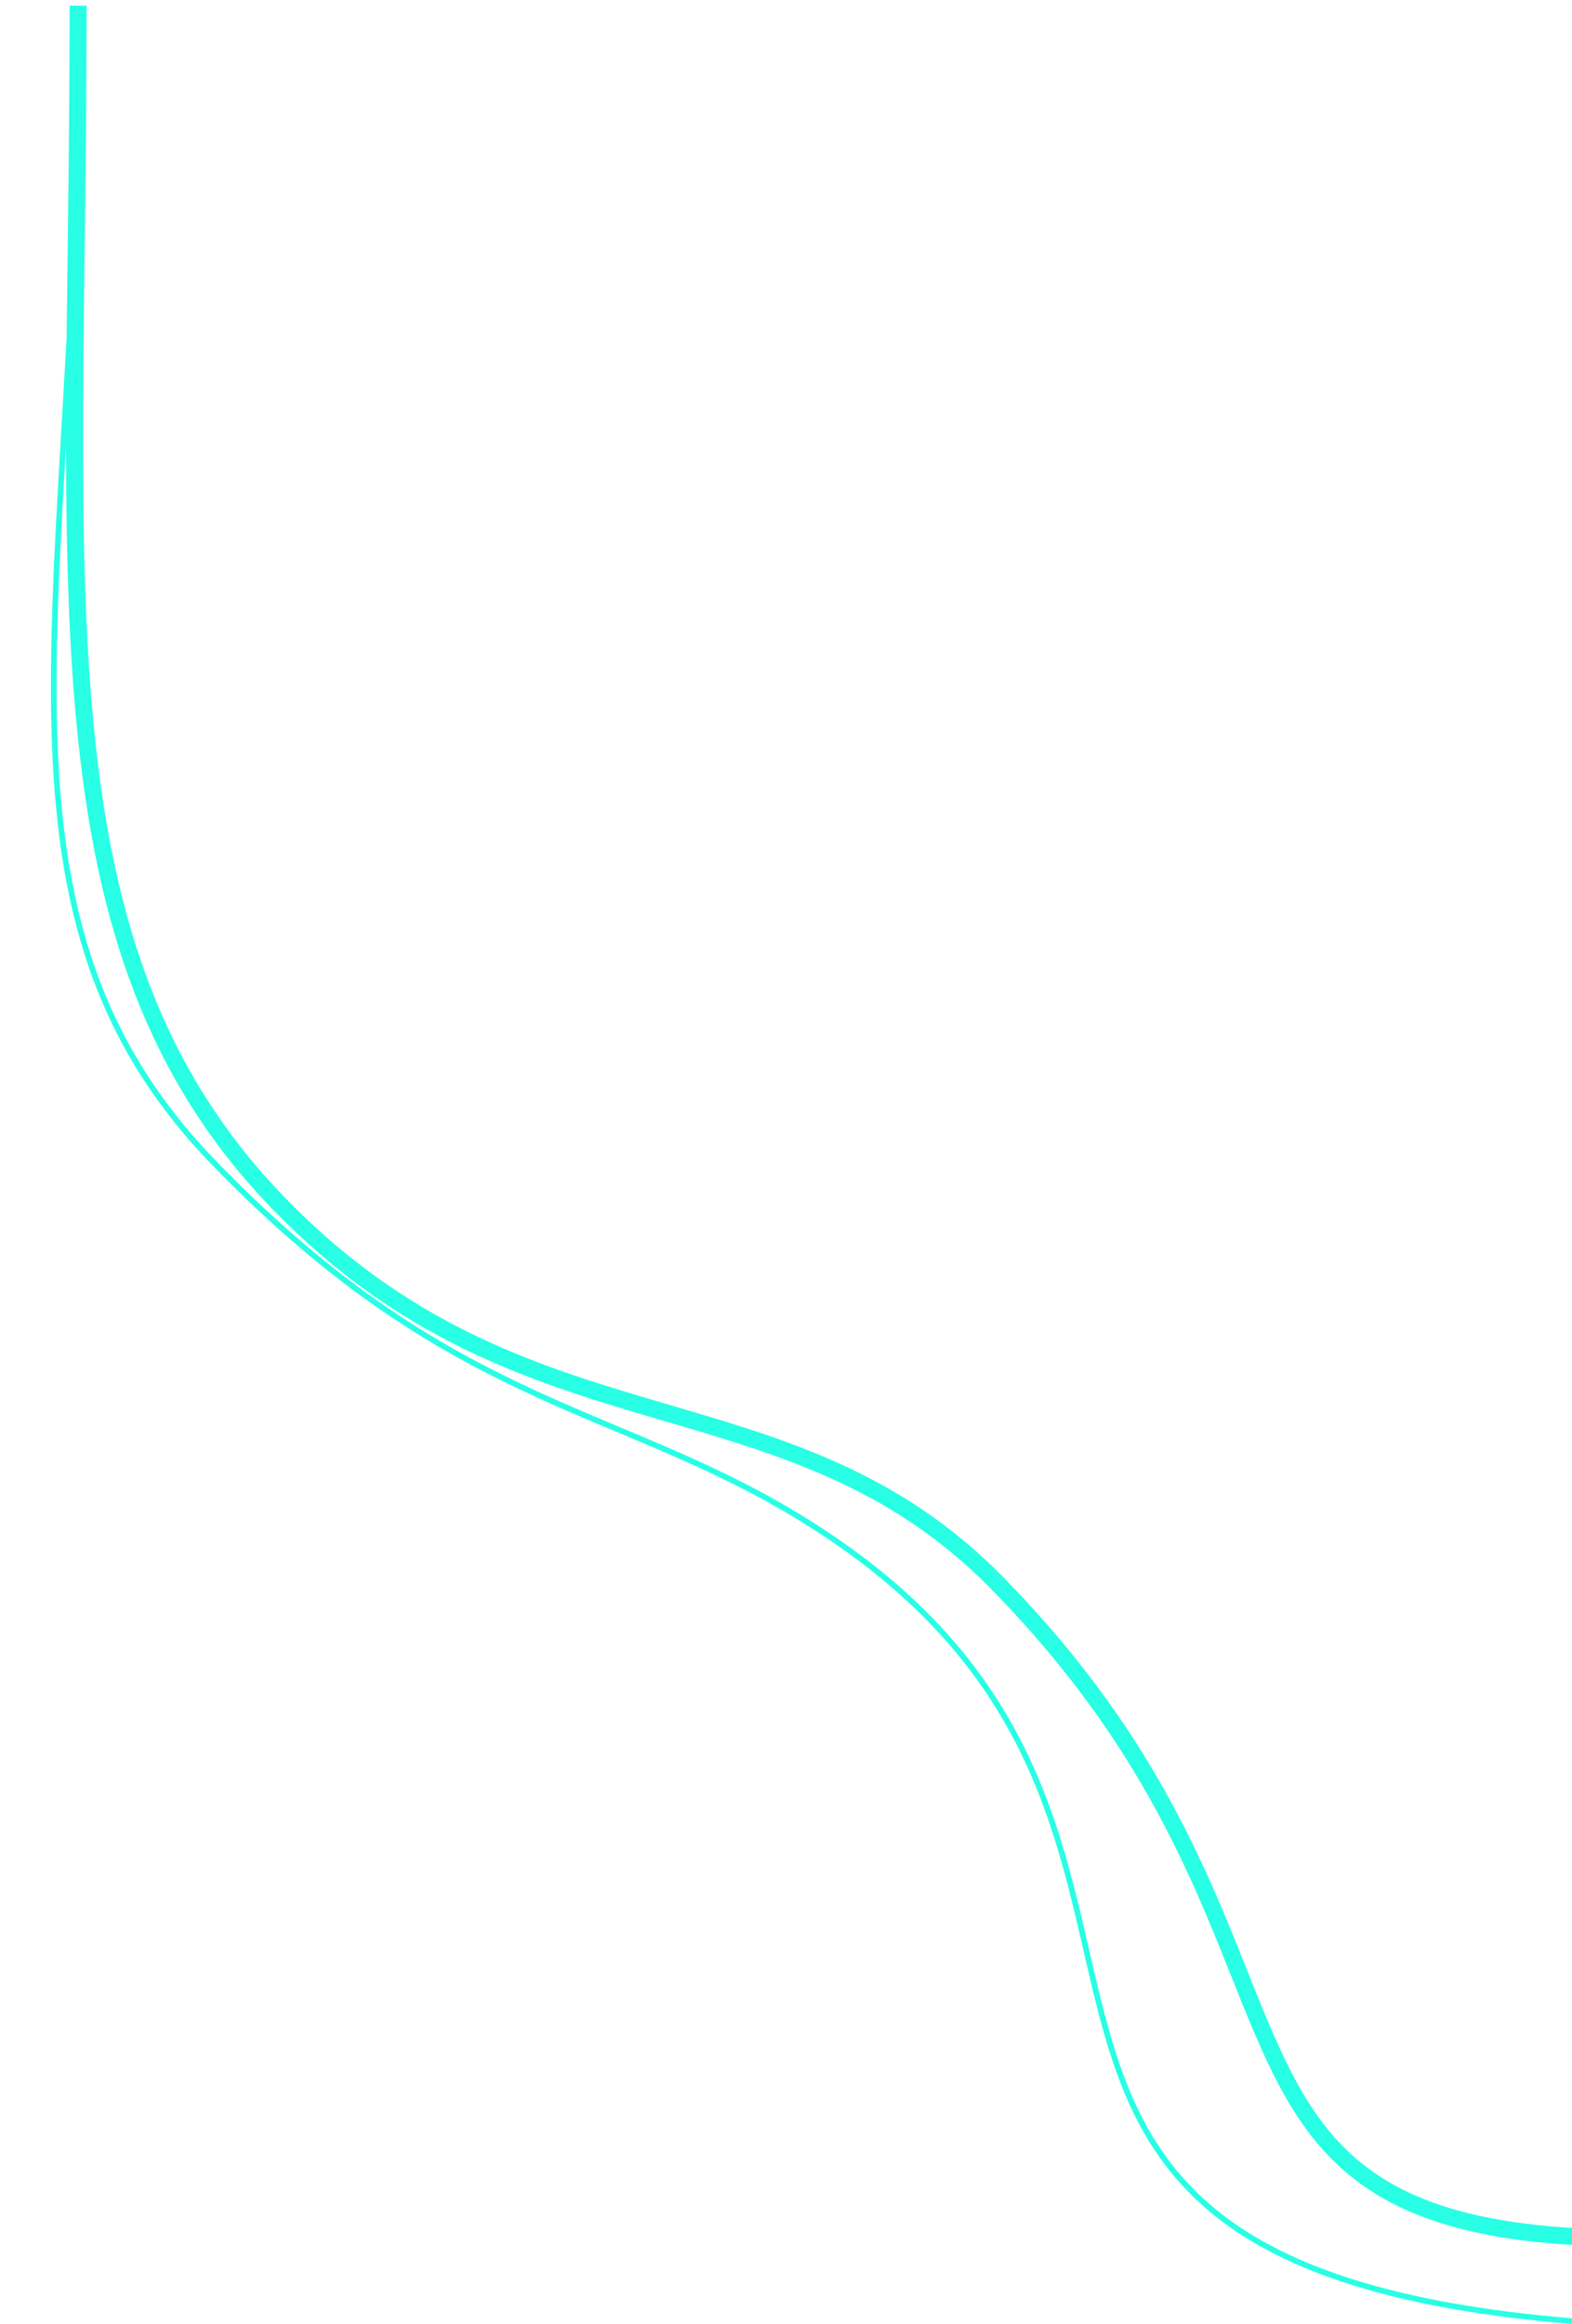<svg width="278" height="411" viewBox="0 0 278 411" fill="none" xmlns="http://www.w3.org/2000/svg">
<defs>
<filter id="filter0_d_79_1481" x="0" y="0" width="278" height="411" filterUnits="userSpaceOnUse" color-interpolation-filters="sRGB">
<feFlood flood-opacity="0" result="BackgroundImageFix"/>
<feColorMatrix in="SourceAlpha" type="matrix" values="0 0 0 0 0 0 0 0 0 0 0 0 0 0 0 0 0 0 127 0" result="hardAlpha"/>
<feMorphology radius="2" operator="dilate" in="SourceAlpha" result="effect1_dropShadow_79_1481"/>
<feOffset/>
<feGaussianBlur stdDeviation="5"/>
<feColorMatrix type="matrix" values="0 0 0 0 0.158 0 0 0 0 1 0 0 0 0 0.899 0 0 0 1 0"/>
<feBlend mode="normal" in2="BackgroundImageFix" result="effect1_dropShadow_79_1481"/>
<feBlend mode="normal" in="SourceGraphic" in2="effect1_dropShadow_79_1481" result="shape"/>
</filter>
</defs>
<g filter="url(#filter0_d_79_1481)">
    <path d="M13.81,1c0,104-8.3,166.57,35.44,211.78S139,242,176.18,279.8C244.33,349.07,199,401.62,305,395.31" style="fill:none;stroke:#28ffe5; stroke-width:3px;"/>
</g>
<g filter="url(#filter0_d_79_1481)">
    <path d="M14.13,1C14.13,105-6,160.28,37.7,205.5S111,248.12,145.75,271.11C226.83,324.68,152,400,278,410.49" style="fill:none;stroke:#28ffe5"/>
</g>
</svg>
